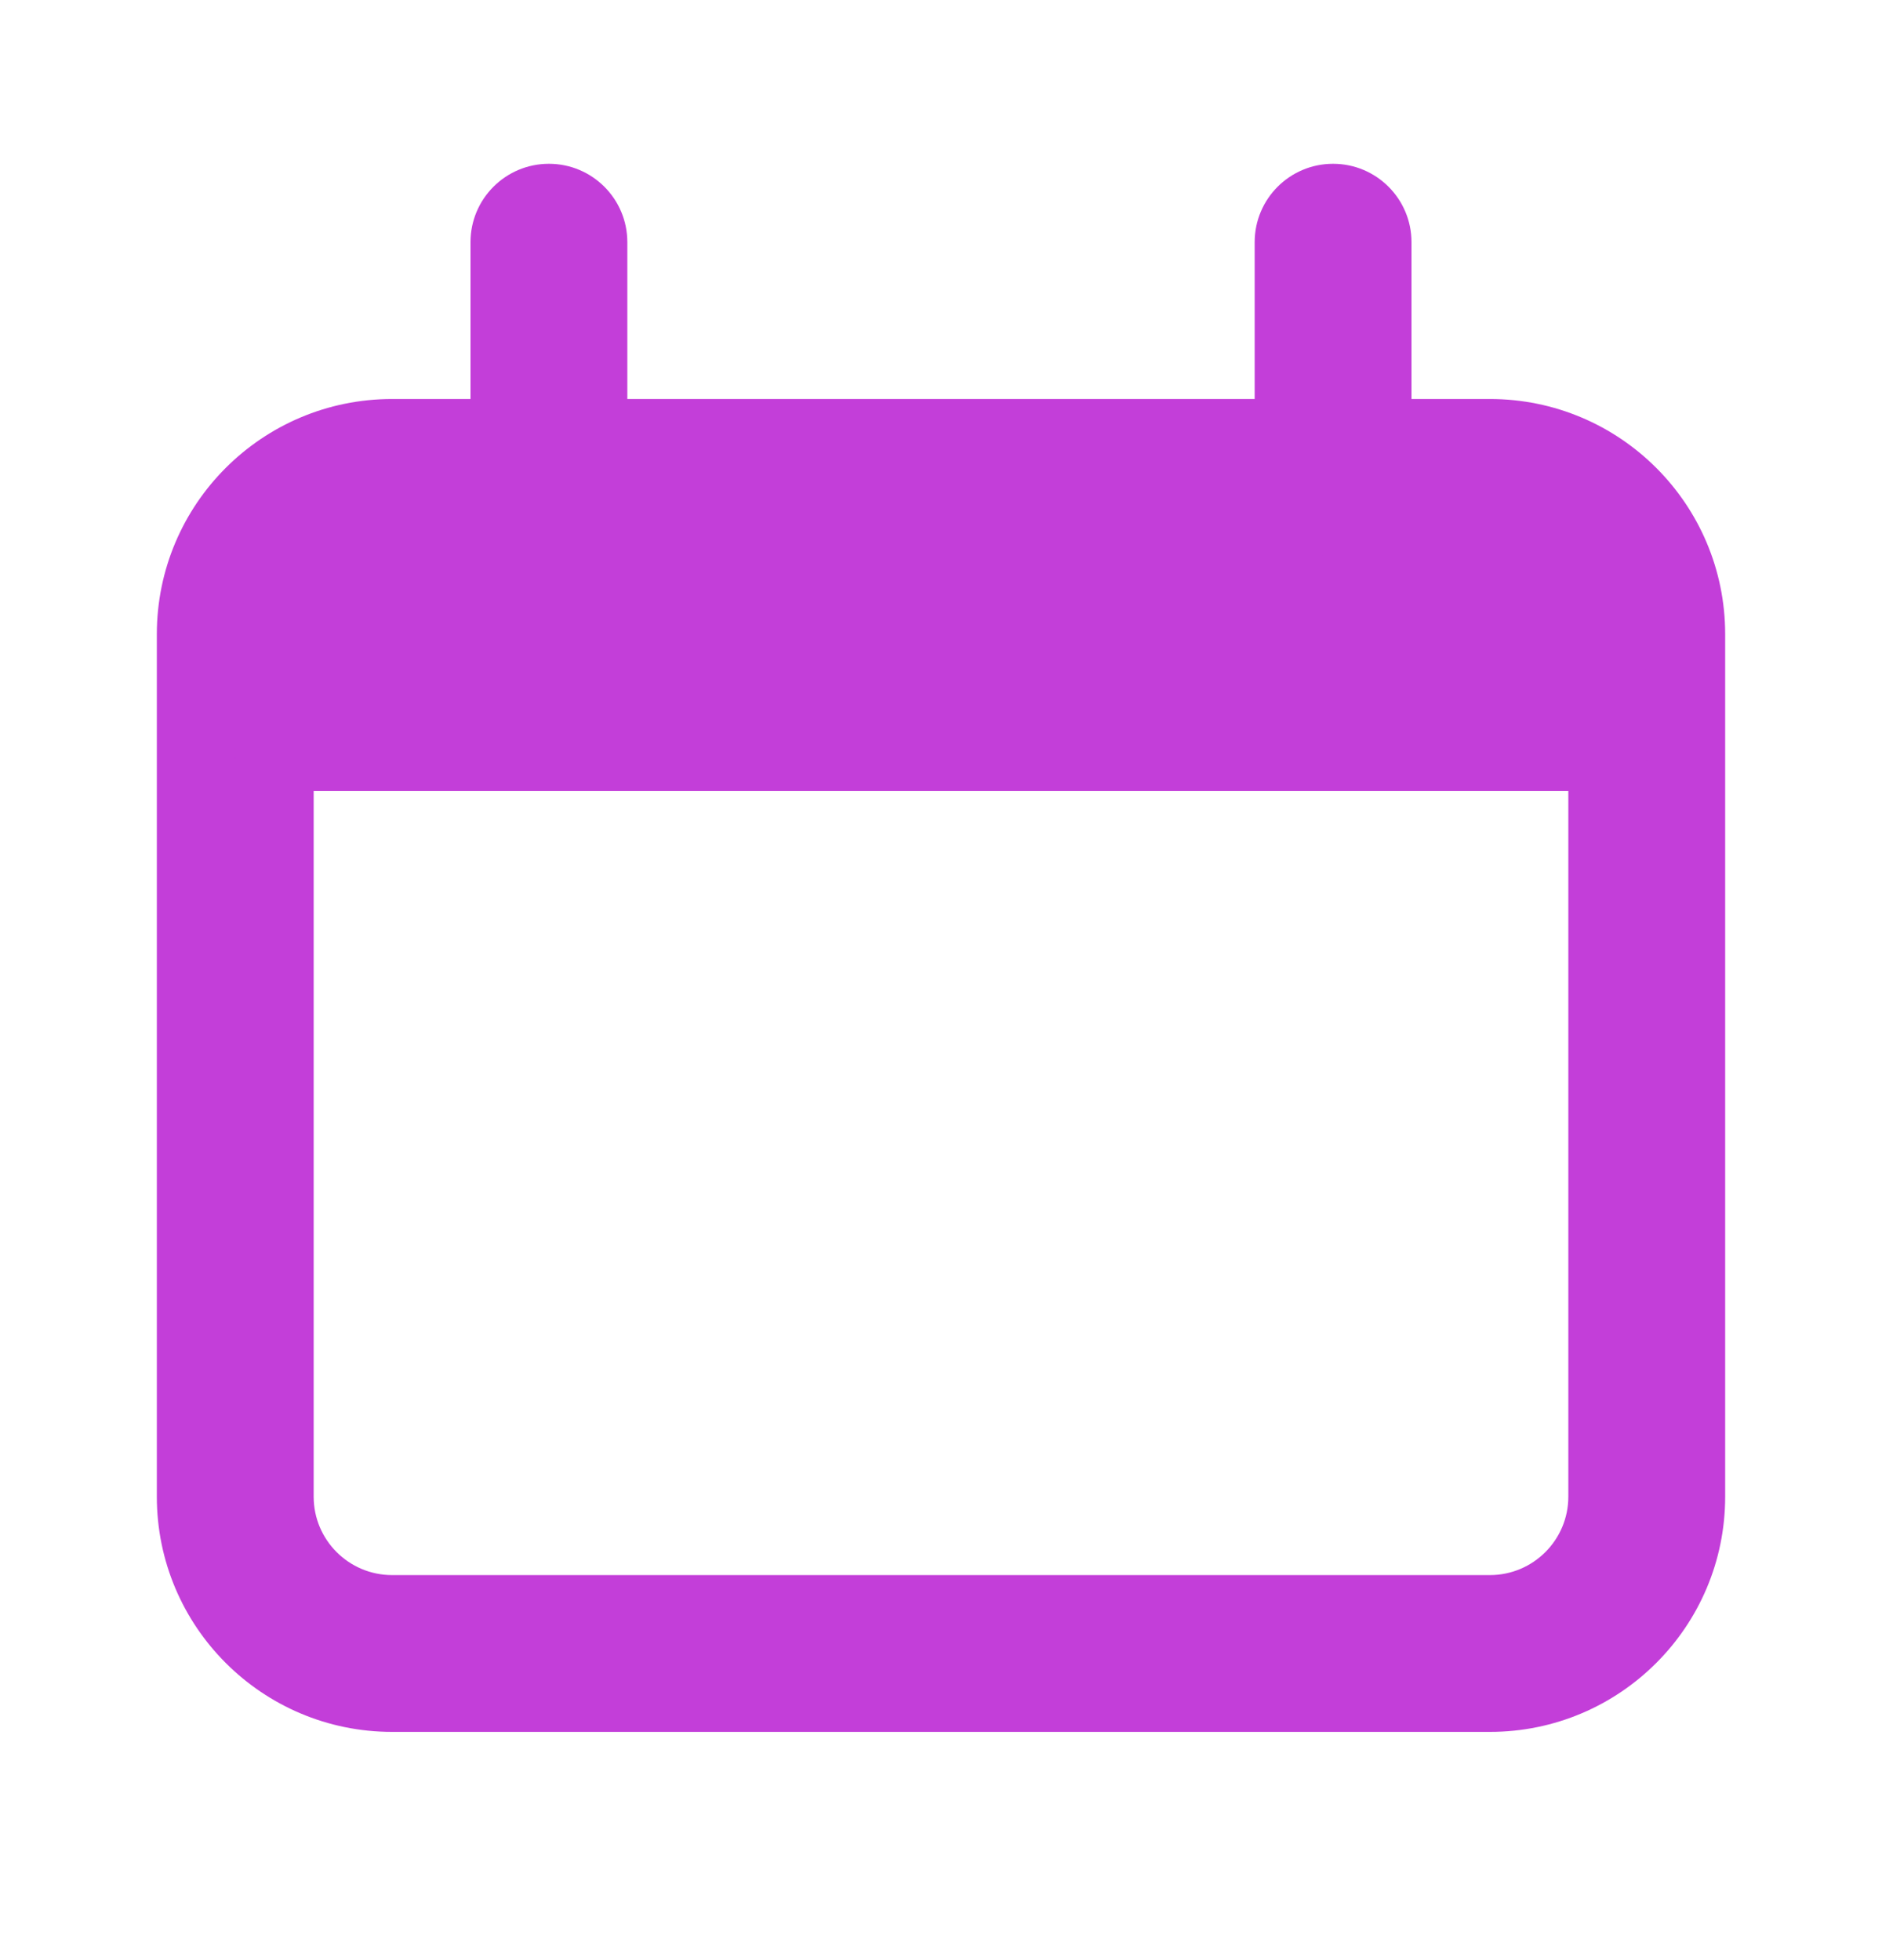 <svg width="24" height="25" viewBox="0 0 24 25" fill="none" xmlns="http://www.w3.org/2000/svg">
<path d="M20 8.089C20 7.536 19.552 7.089 19 7.089H5C4.448 7.089 4 7.536 4 8.089V19.089C4 19.641 4.448 20.089 5 20.089H19C19.552 20.089 20 19.641 20 19.089V8.089ZM22 19.089C22 20.745 20.657 22.089 19 22.089H5C3.343 22.089 2 20.745 2 19.089V8.089C2 6.432 3.343 5.089 5 5.089H19C20.657 5.089 22 6.432 22 8.089V19.089Z" fill="url(#paint0_linear_2541_10372)"/>
<path d="M3 10.089C3 8.203 3 7.261 3.586 6.675C4.172 6.089 5.114 6.089 7 6.089H17C18.886 6.089 19.828 6.089 20.414 6.675C21 7.261 21 8.203 21 10.089H3Z" fill="url(#paint1_linear_2541_10372)"/>
<path d="M6 6.089V3.089C6 2.536 6.448 2.089 7 2.089C7.552 2.089 8 2.536 8 3.089V6.089C8 6.641 7.552 7.089 7 7.089C6.448 7.089 6 6.641 6 6.089ZM16 6.089V3.089C16 2.536 16.448 2.089 17 2.089C17.552 2.089 18 2.536 18 3.089V6.089C18 6.641 17.552 7.089 17 7.089C16.448 7.089 16 6.641 16 6.089Z" fill="url(#paint2_linear_2541_10372)"/>
<defs>
<linearGradient id="paint0_linear_2541_10372" x1="2" y1="13.589" x2="22" y2="13.589" gradientUnits="userSpaceOnUse">
<stop offset="1" stop-color="#C33ED9"/>
</linearGradient>
<linearGradient id="paint1_linear_2541_10372" x1="3" y1="8.089" x2="21" y2="8.089" gradientUnits="userSpaceOnUse">
<stop offset="1" stop-color="#C33ED9"/>
</linearGradient>
<linearGradient id="paint2_linear_2541_10372" x1="6" y1="4.589" x2="18" y2="4.589" gradientUnits="userSpaceOnUse">
<stop offset="1" stop-color="#C33ED9"/>
</linearGradient>
</defs>
</svg>
